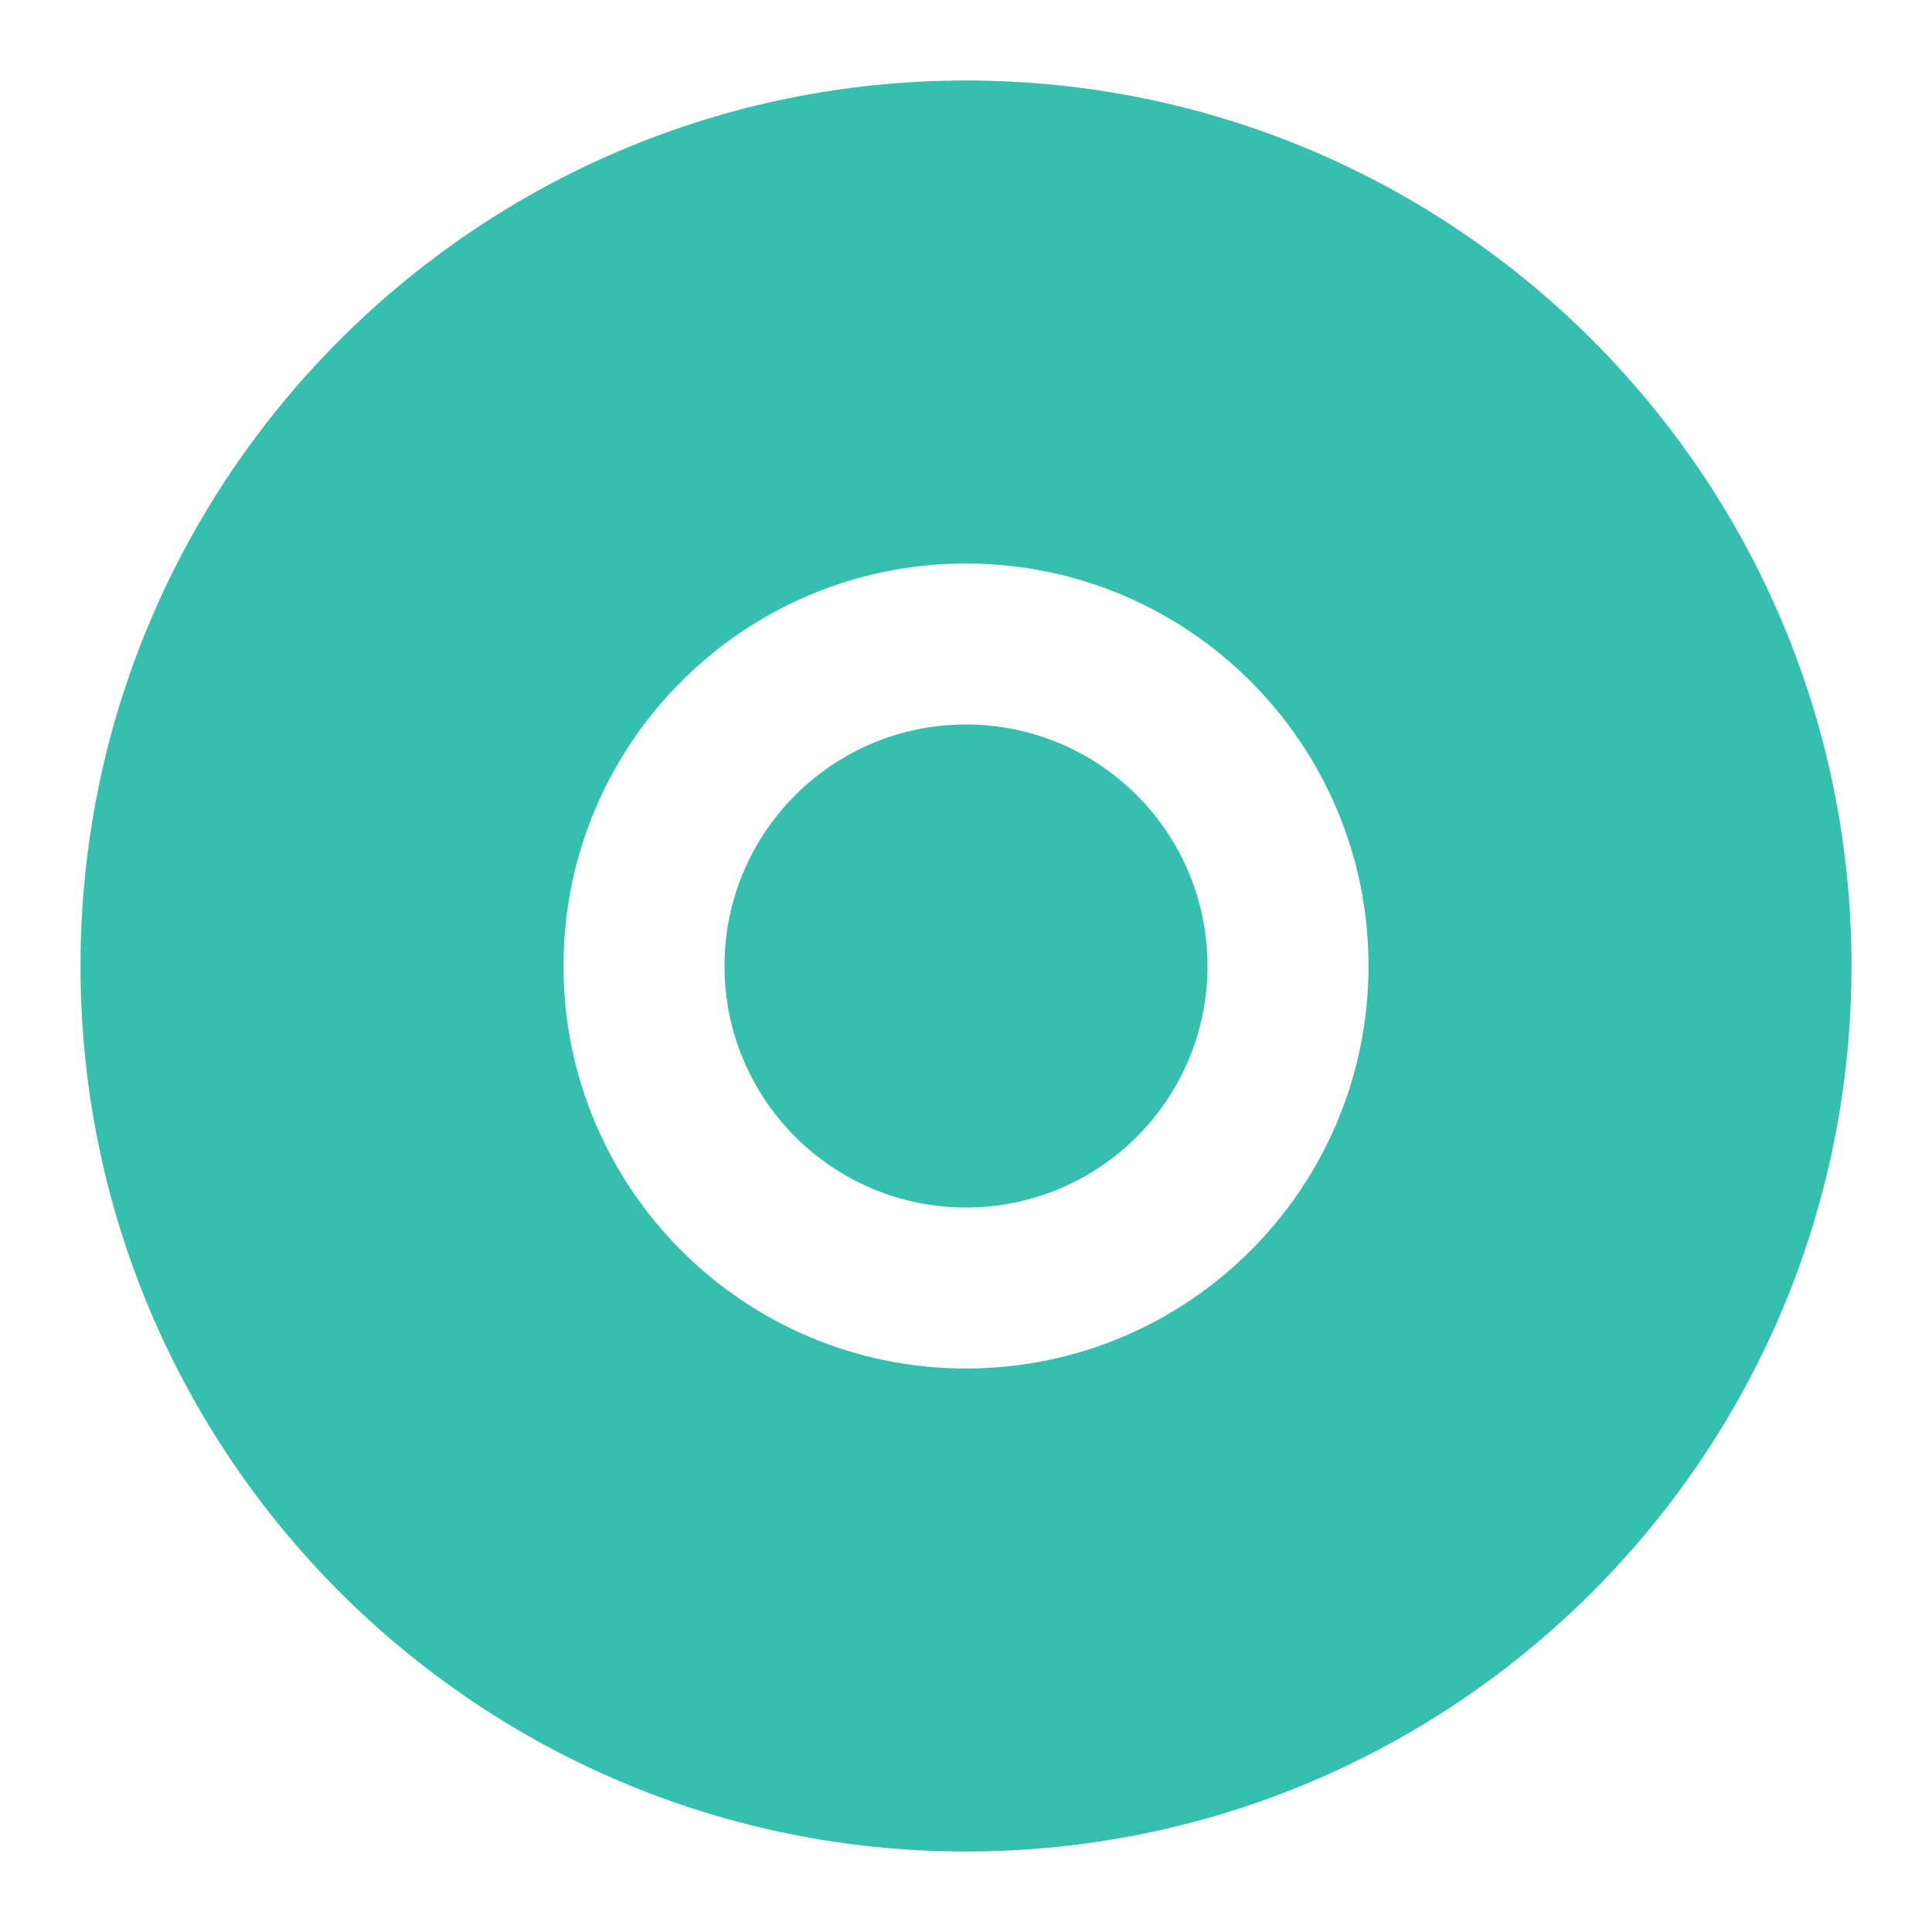 <?xml version="1.0" encoding="UTF-8"?>
<svg xmlns="http://www.w3.org/2000/svg" width="15" height="15" viewBox="0 0 15 15" fill="none">
  <g clip-path="url(#clip0_914_1877)">
    <path d="M7.5 5.625C6.464 5.625 5.625 6.464 5.625 7.5C5.625 8.536 6.464 9.375 7.5 9.375C8.536 9.375 9.375 8.536 9.375 7.5C9.375 6.464 8.536 5.625 7.5 5.625Z" fill="#36BFAF"></path>
    <path fill-rule="evenodd" clip-rule="evenodd" d="M0.625 7.5C0.625 3.703 3.703 0.625 7.5 0.625C11.297 0.625 14.375 3.703 14.375 7.5C14.375 11.297 11.297 14.375 7.5 14.375C3.703 14.375 0.625 11.297 0.625 7.5ZM4.375 7.5C4.375 5.774 5.774 4.375 7.5 4.375C9.226 4.375 10.625 5.774 10.625 7.5C10.625 9.226 9.226 10.625 7.5 10.625C5.774 10.625 4.375 9.226 4.375 7.5Z" fill="#36BFAF"></path>
  </g>
  <defs>
    <clipPath id="clip0_914_1877">
      <rect width="15" height="15" fill="white"></rect>
    </clipPath>
  </defs>
</svg>
